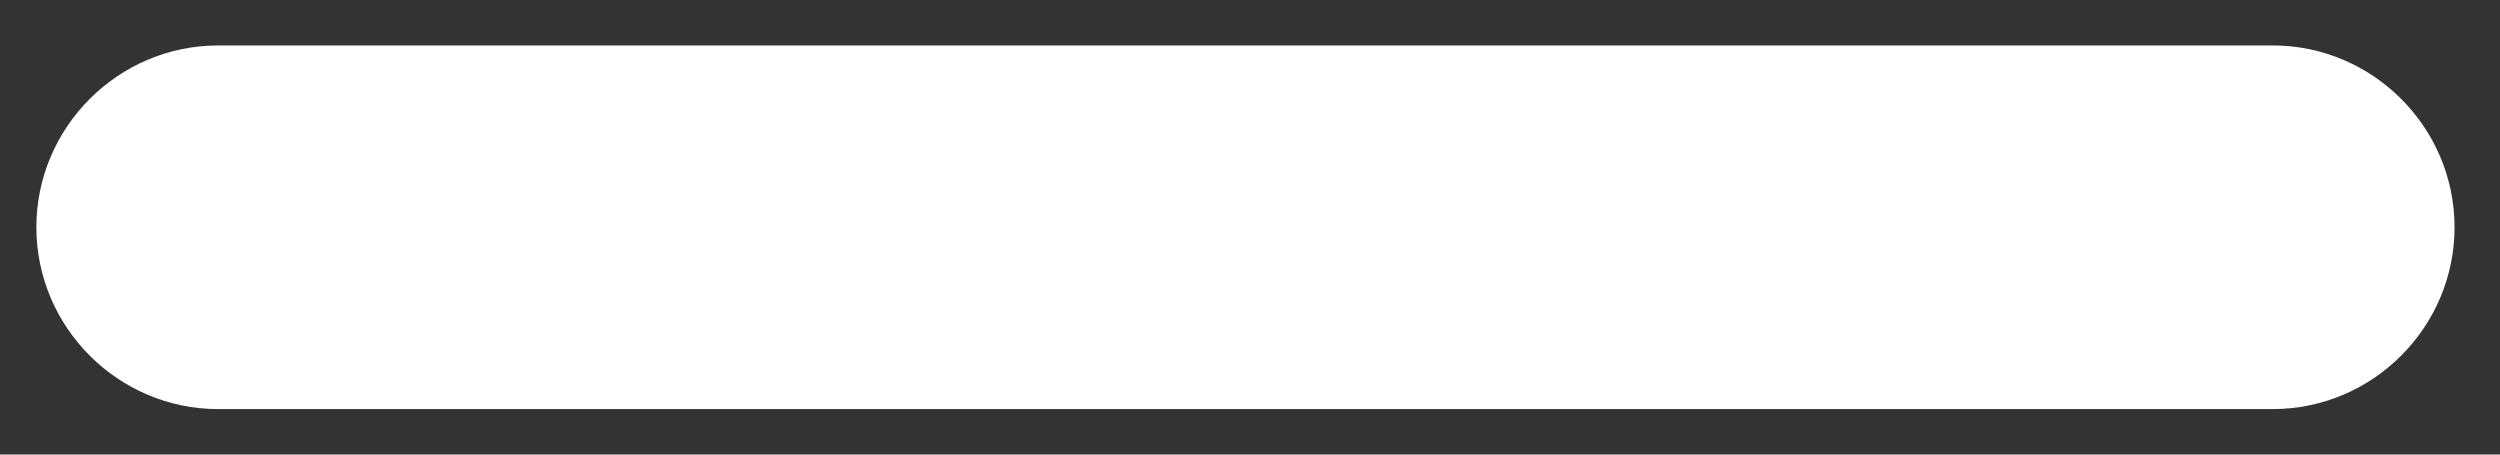 <?xml version="1.0" encoding="UTF-8"?>
<svg xmlns="http://www.w3.org/2000/svg" xmlns:xlink="http://www.w3.org/1999/xlink" version="1.1" id="Capa_1" x="0px" y="0px" viewBox="0 0 27.5 5" style="enable-background:new 0 0 27.5 5;" xml:space="preserve">
<rect x="0" y="0" width="27.5" height="5" fill="#333333" stroke="none"/>
<style type="text/css">
	.st0{fill:#FFFFFF;}
</style>
<path class="st0" d="M25,4.5H2.4c-1.1,0-2-0.9-2-2v0c0-1.1,0.9-2,2-2H25c1.1,0,2,0.9,2,2v0C27,3.6,26.1,4.5,25,4.5z"></path>
</svg>
